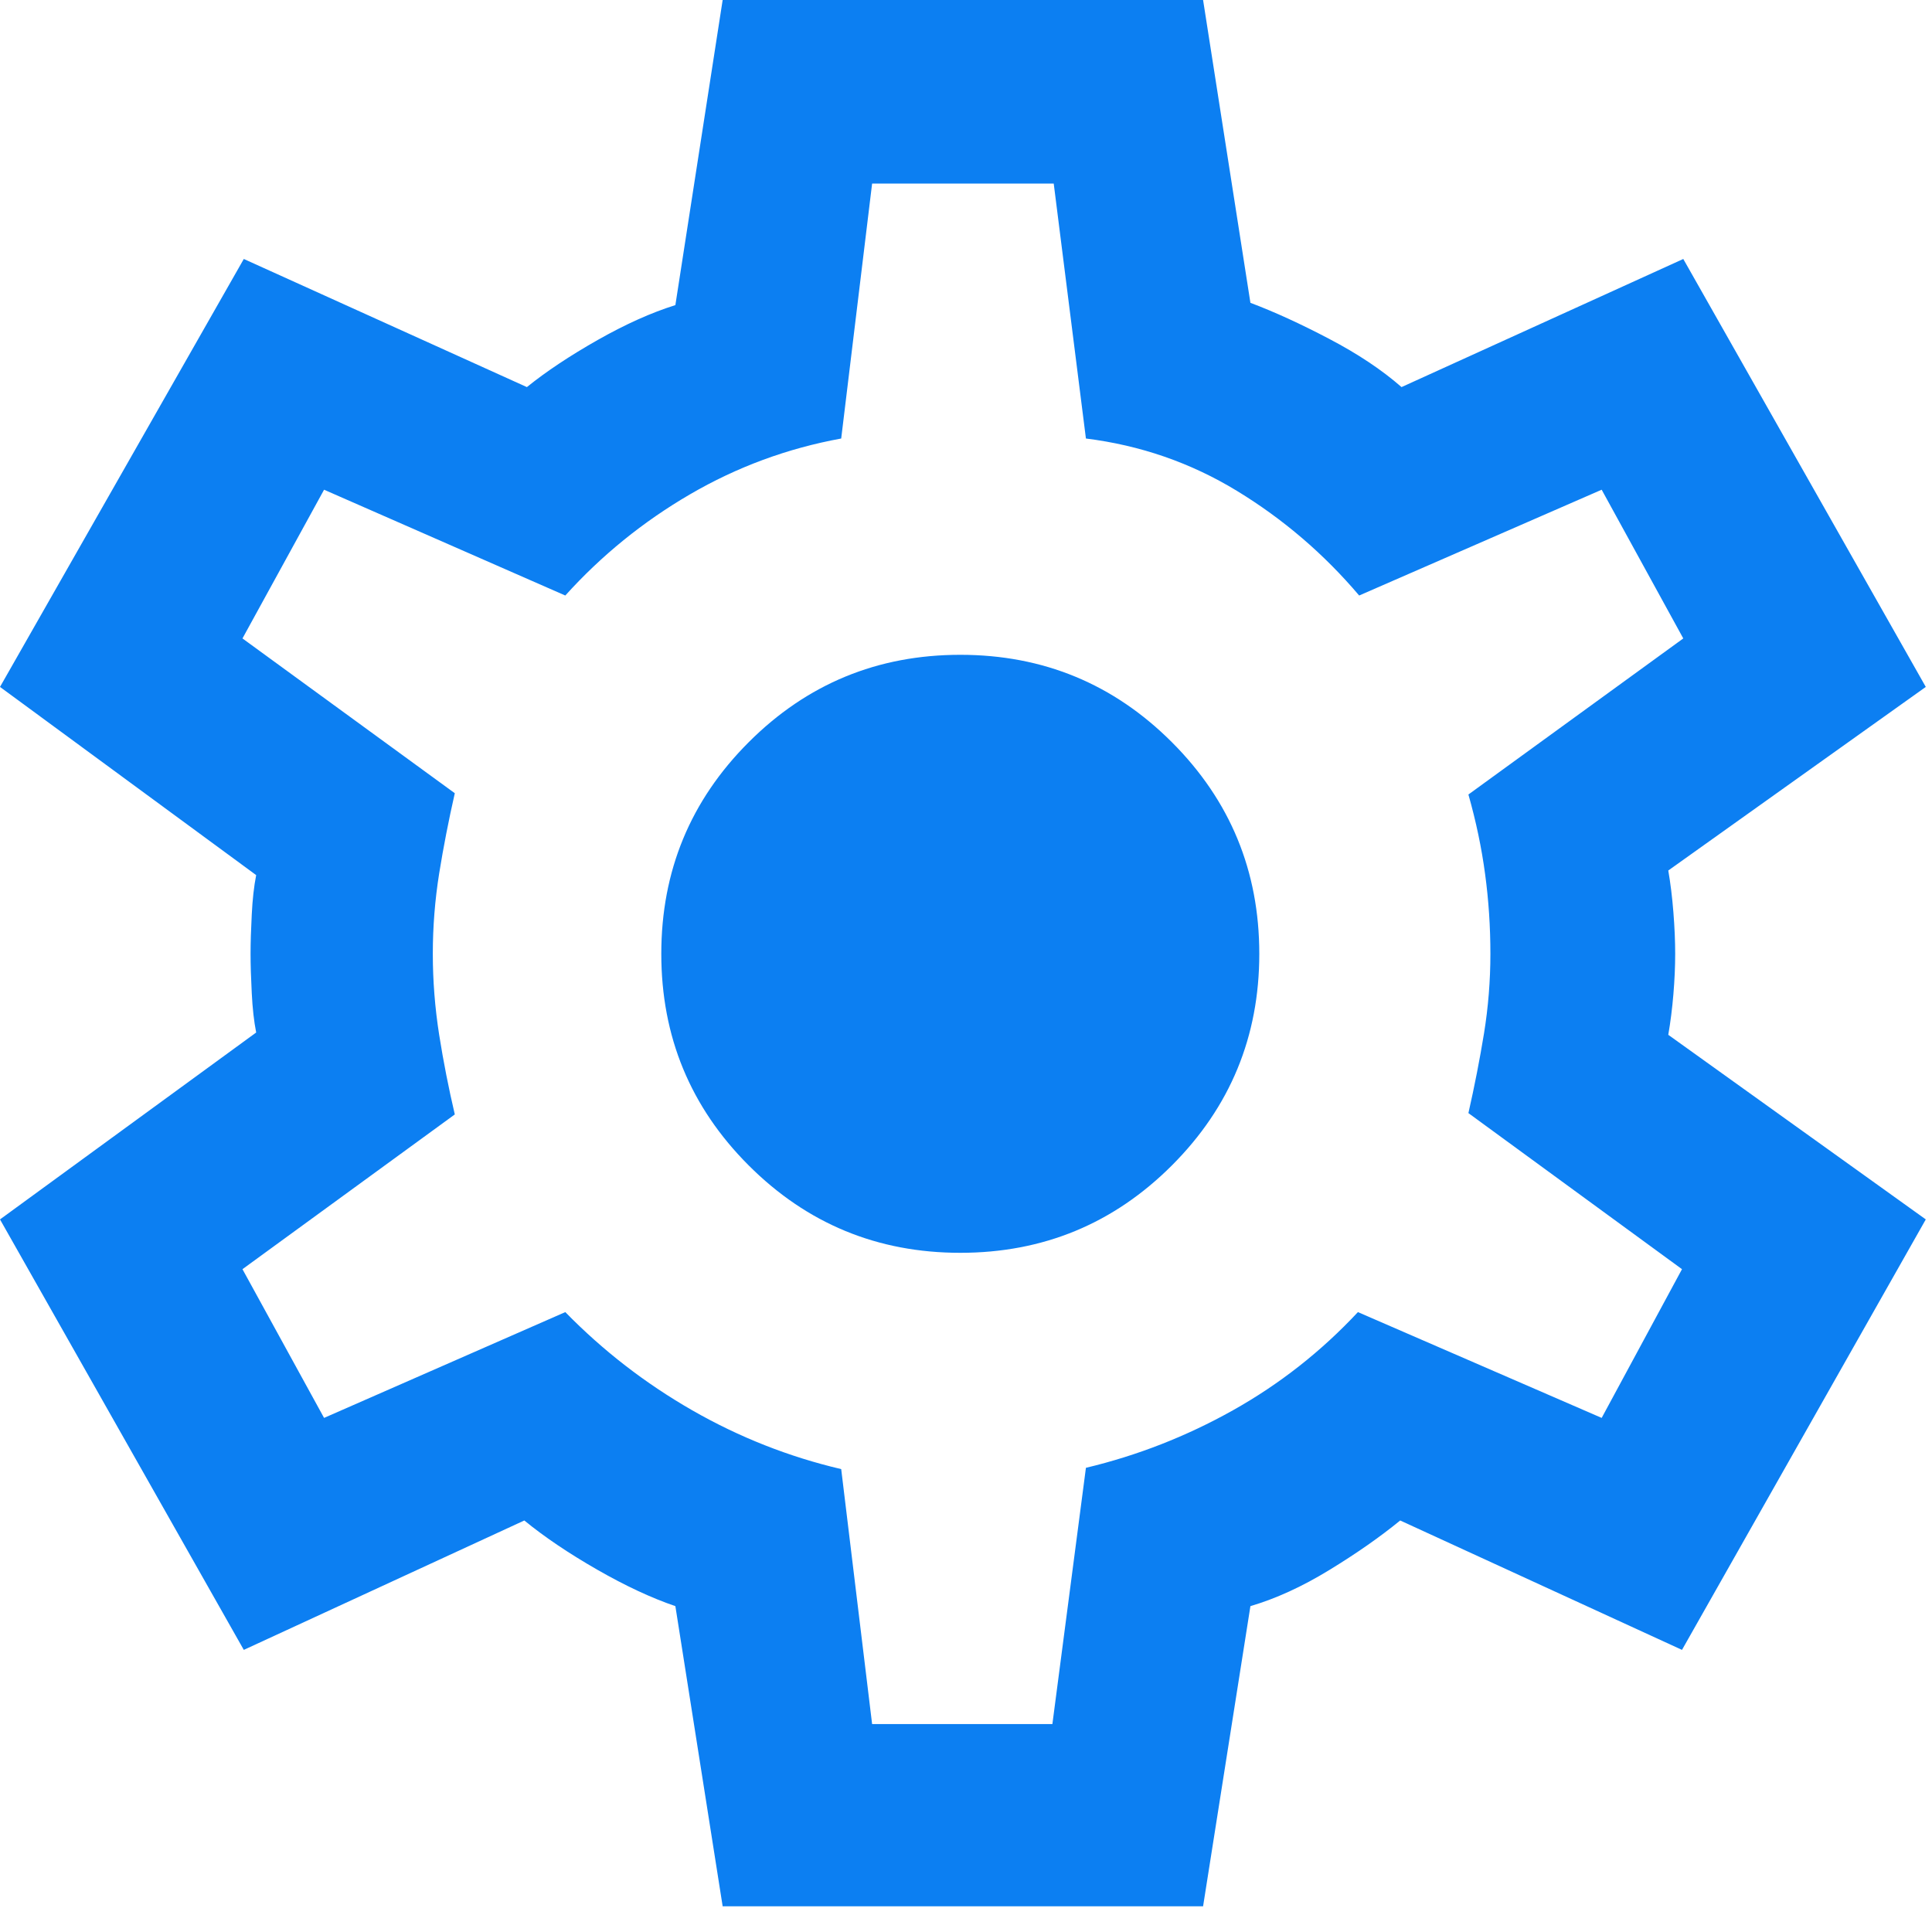 <svg xmlns="http://www.w3.org/2000/svg" width="42" height="42" viewBox="0 0 42 42" fill="none"><path d="M15.71 41.441L14.682 34.916C14.162 34.739 13.594 34.474 12.979 34.121C12.364 33.768 11.837 33.413 11.398 33.054L5.3 35.867L0 26.509L5.569 22.446C5.521 22.202 5.489 21.917 5.473 21.59C5.456 21.264 5.447 20.978 5.447 20.735C5.447 20.492 5.456 20.206 5.473 19.88C5.489 19.553 5.521 19.268 5.569 19.024L0 14.933L5.3 5.63L11.454 8.415C11.874 8.076 12.387 7.735 12.993 7.391C13.599 7.048 14.162 6.795 14.682 6.633L15.71 0H26.154L27.183 6.583C27.703 6.779 28.274 7.04 28.896 7.367C29.519 7.693 30.043 8.043 30.468 8.415L36.593 5.63L41.865 14.933L36.267 18.924C36.315 19.201 36.352 19.503 36.378 19.829C36.404 20.157 36.417 20.458 36.417 20.735C36.417 21.012 36.404 21.305 36.378 21.616C36.352 21.925 36.315 22.219 36.267 22.496L41.865 26.509L36.565 35.867L30.439 33.054C30 33.413 29.486 33.772 28.896 34.132C28.308 34.492 27.736 34.753 27.183 34.916L26.154 41.441H15.71ZM18.959 37.48H22.878L23.607 31.909C24.725 31.642 25.79 31.226 26.802 30.659C27.814 30.092 28.72 29.381 29.52 28.524L34.819 30.824L36.565 27.591L31.922 24.198C32.055 23.613 32.168 23.035 32.261 22.466C32.353 21.898 32.4 21.321 32.4 20.735C32.4 20.149 32.362 19.572 32.285 19.003C32.209 18.434 32.088 17.857 31.922 17.272L36.593 13.879L34.819 10.646L29.547 12.946C28.781 12.042 27.895 11.284 26.891 10.672C25.887 10.06 24.792 9.681 23.607 9.533L22.907 3.99H18.959L18.287 9.533C17.116 9.747 16.02 10.152 14.999 10.747C13.978 11.342 13.075 12.075 12.289 12.946L7.045 10.646L5.271 13.879L9.887 17.244C9.754 17.829 9.64 18.411 9.547 18.989C9.455 19.567 9.409 20.149 9.409 20.735C9.409 21.321 9.455 21.907 9.547 22.495C9.64 23.083 9.754 23.66 9.887 24.227L5.271 27.591L7.045 30.824L12.289 28.524C13.108 29.362 14.028 30.073 15.049 30.659C16.07 31.244 17.149 31.67 18.287 31.937L18.959 37.48ZM20.876 27.235C22.676 27.235 24.209 26.602 25.476 25.335C26.743 24.068 27.376 22.535 27.376 20.735C27.376 18.935 26.743 17.402 25.476 16.135C24.209 14.868 22.676 14.235 20.876 14.235C19.076 14.235 17.543 14.868 16.276 16.135C15.009 17.402 14.376 18.935 14.376 20.735C14.376 22.535 15.009 24.068 16.276 25.335C17.543 26.602 19.076 27.235 20.876 27.235Z" fill="#0C7FF2"></path></svg>